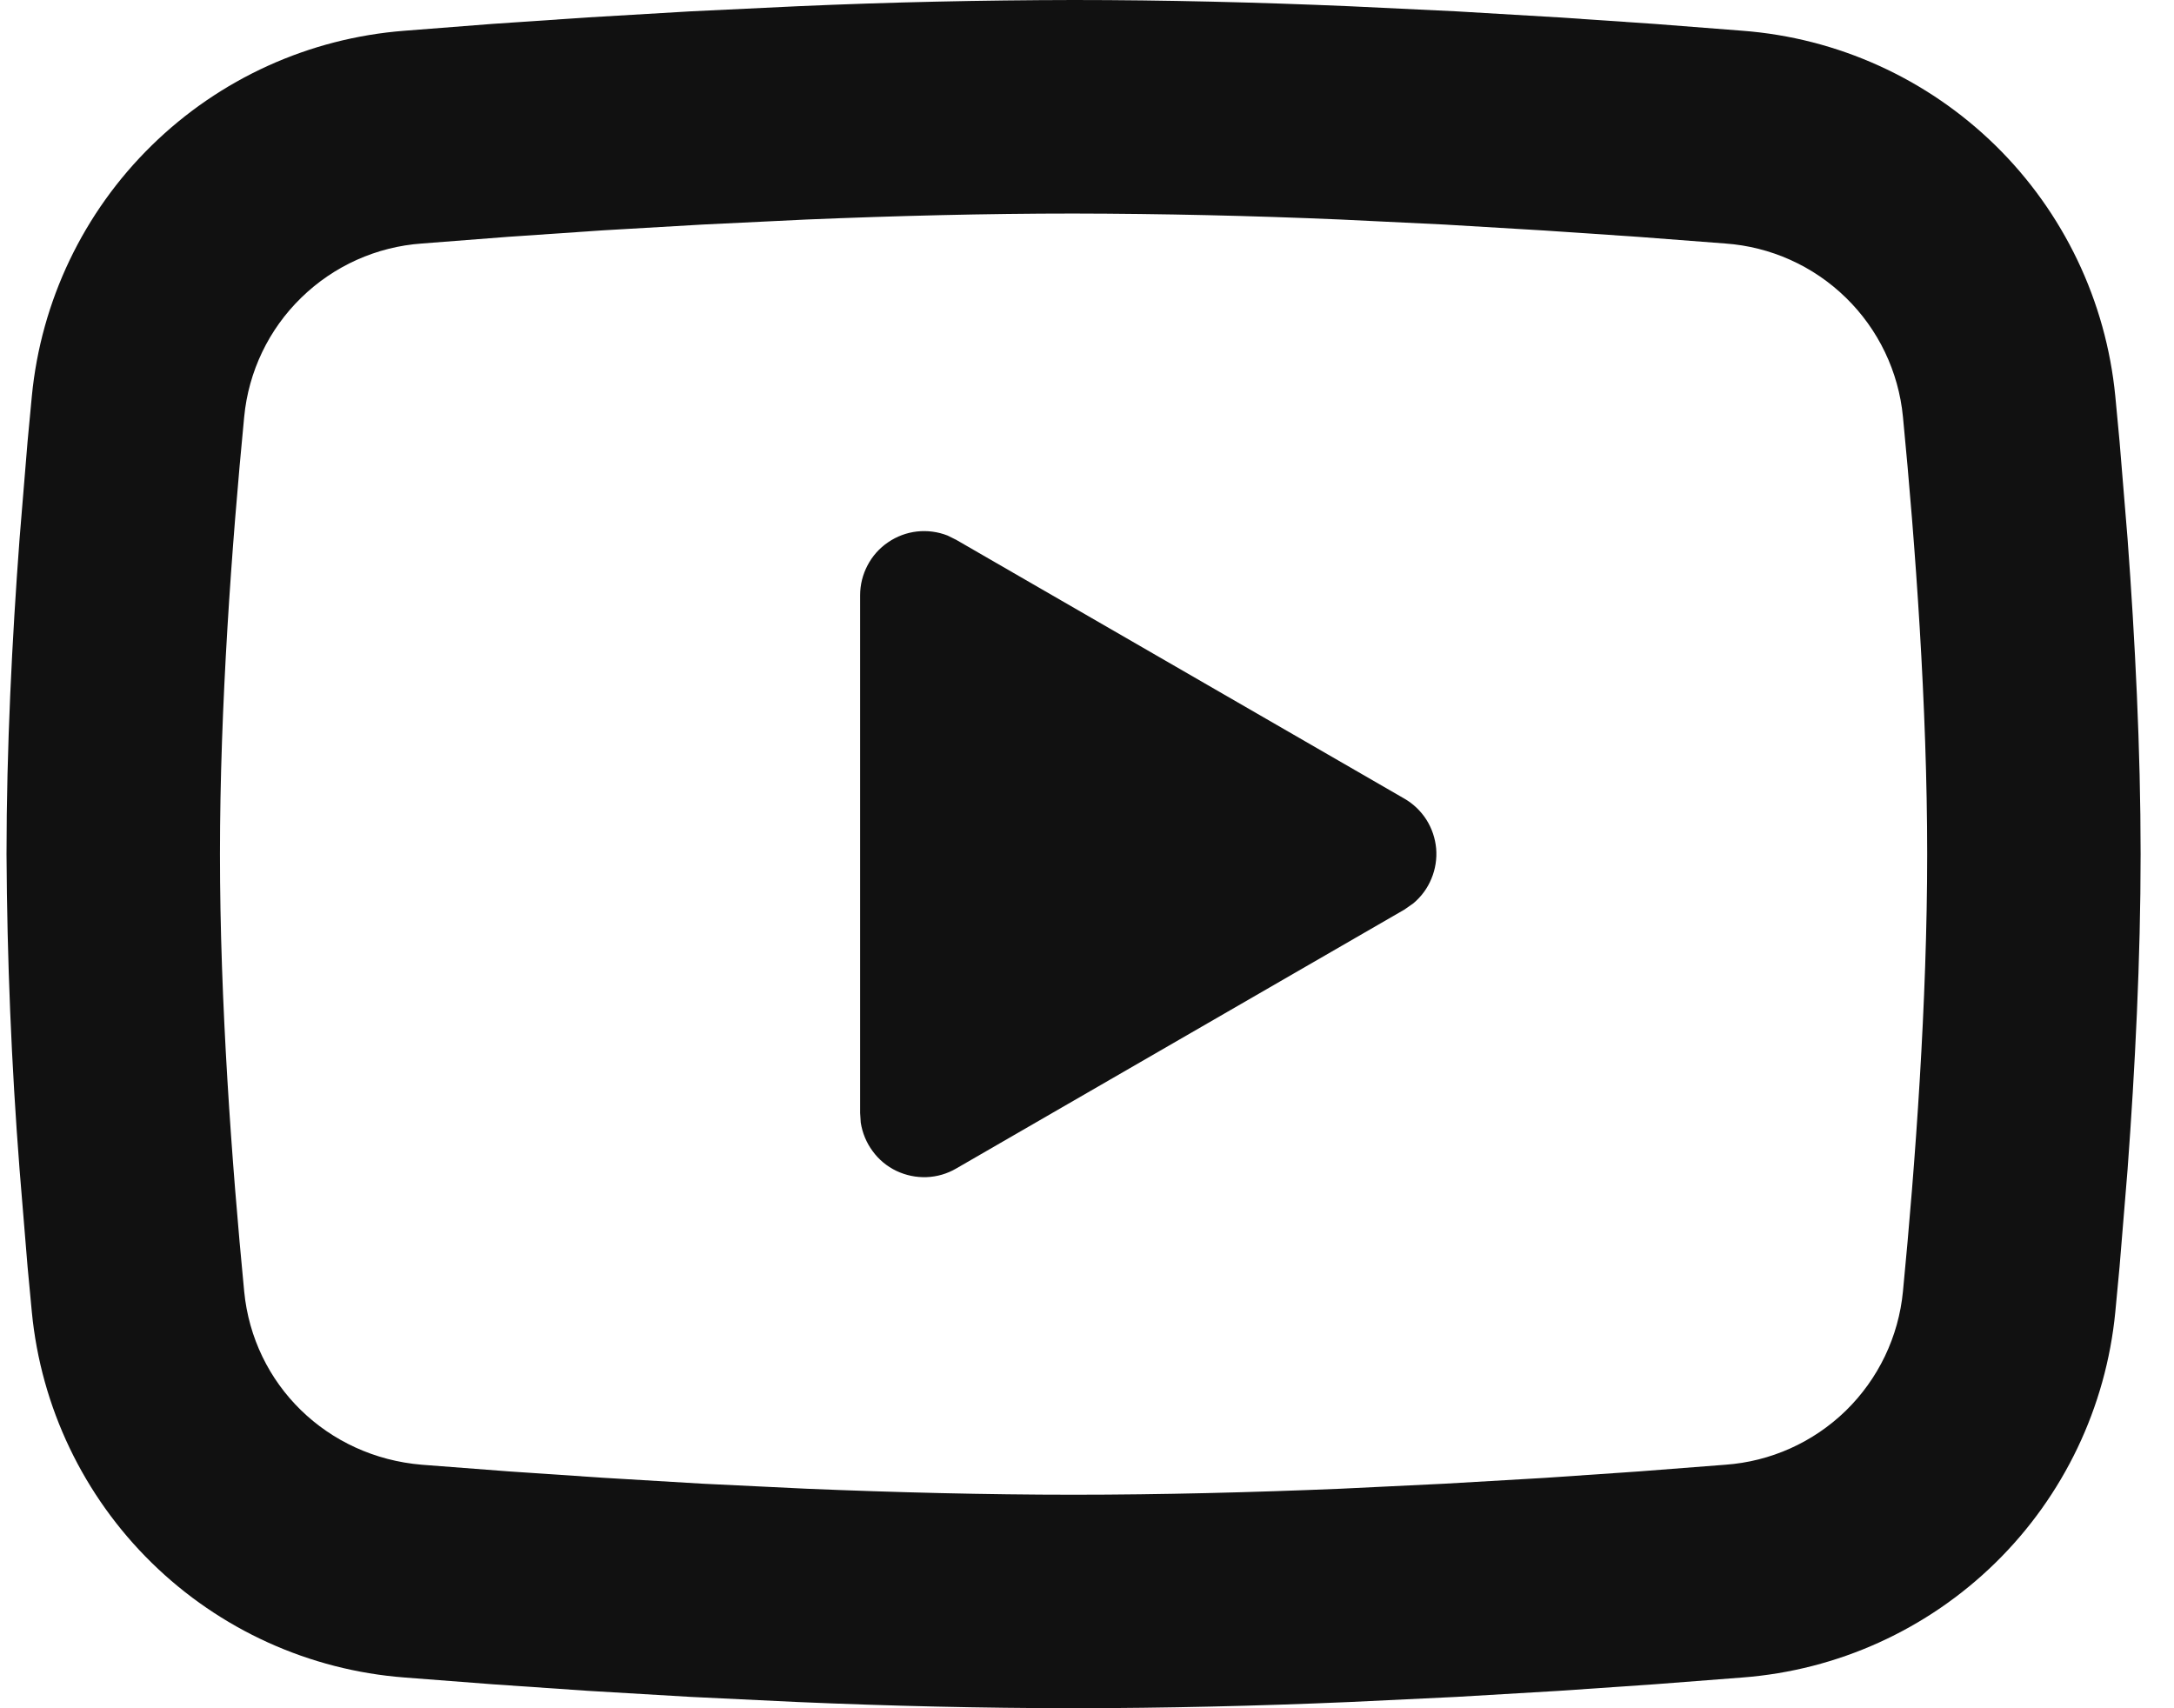 <svg width="28" height="22" viewBox="0 0 28 22" fill="none" xmlns="http://www.w3.org/2000/svg">
<path d="M13.827 0C15.002 0 16.207 0.03 17.375 0.08L18.755 0.146L20.076 0.224L21.312 0.308L22.442 0.396C23.668 0.489 24.822 1.013 25.701 1.874C26.579 2.735 27.125 3.878 27.244 5.103L27.299 5.687L27.402 6.938C27.498 8.235 27.57 9.648 27.57 11C27.57 12.352 27.498 13.765 27.402 15.062L27.299 16.313L27.244 16.897C27.125 18.122 26.579 19.266 25.7 20.127C24.821 20.988 23.667 21.511 22.441 21.604L21.314 21.691L20.077 21.776L18.755 21.854L17.375 21.92C16.193 21.971 15.01 21.998 13.827 22C12.644 21.998 11.46 21.971 10.278 21.92L8.899 21.854L7.578 21.776L6.341 21.691L5.211 21.604C3.985 21.511 2.831 20.987 1.953 20.126C1.075 19.265 0.528 18.122 0.41 16.897L0.355 16.313L0.252 15.062C0.147 13.71 0.091 12.355 0.084 11C0.084 9.648 0.155 8.235 0.252 6.938L0.355 5.687L0.41 5.103C0.528 3.878 1.074 2.735 1.953 1.874C2.831 1.013 3.984 0.49 5.21 0.396L6.338 0.308L7.575 0.224L8.897 0.146L10.277 0.08C11.46 0.028 12.643 0.002 13.827 0ZM13.827 2.75C12.693 2.75 11.526 2.78 10.391 2.827L9.047 2.892L7.757 2.967L6.544 3.05L5.434 3.136C4.85 3.177 4.3 3.424 3.881 3.833C3.461 4.241 3.201 4.785 3.145 5.368C2.984 7.03 2.833 9.1 2.833 11C2.833 12.9 2.984 14.97 3.145 16.632C3.261 17.831 4.212 18.763 5.434 18.864L6.544 18.949L7.757 19.031L9.047 19.108L10.391 19.173C11.526 19.22 12.693 19.25 13.827 19.25C14.961 19.25 16.127 19.22 17.262 19.173L18.607 19.108L19.897 19.033L21.109 18.95L22.22 18.864C22.803 18.823 23.354 18.576 23.773 18.168C24.192 17.759 24.453 17.215 24.509 16.632C24.67 14.97 24.821 12.9 24.821 11C24.821 9.1 24.67 7.03 24.509 5.368C24.453 4.785 24.192 4.241 23.773 3.833C23.354 3.424 22.803 3.177 22.22 3.136L21.109 3.051L19.897 2.969L18.607 2.892L17.262 2.827C16.118 2.778 14.973 2.752 13.827 2.75ZM11.078 7.666C11.078 7.531 11.111 7.399 11.174 7.28C11.236 7.161 11.327 7.059 11.438 6.984C11.549 6.908 11.677 6.86 11.81 6.845C11.944 6.83 12.079 6.848 12.204 6.897L12.315 6.952L18.087 10.285C18.202 10.351 18.299 10.444 18.371 10.556C18.442 10.668 18.485 10.796 18.497 10.928C18.508 11.061 18.487 11.194 18.436 11.316C18.386 11.439 18.306 11.547 18.204 11.633L18.087 11.715L12.315 15.049C12.199 15.117 12.068 15.155 11.934 15.16C11.799 15.165 11.666 15.137 11.544 15.079C11.423 15.021 11.318 14.934 11.239 14.825C11.159 14.717 11.107 14.591 11.086 14.458L11.078 14.334V7.666Z" fill="#111111"/>
</svg>
